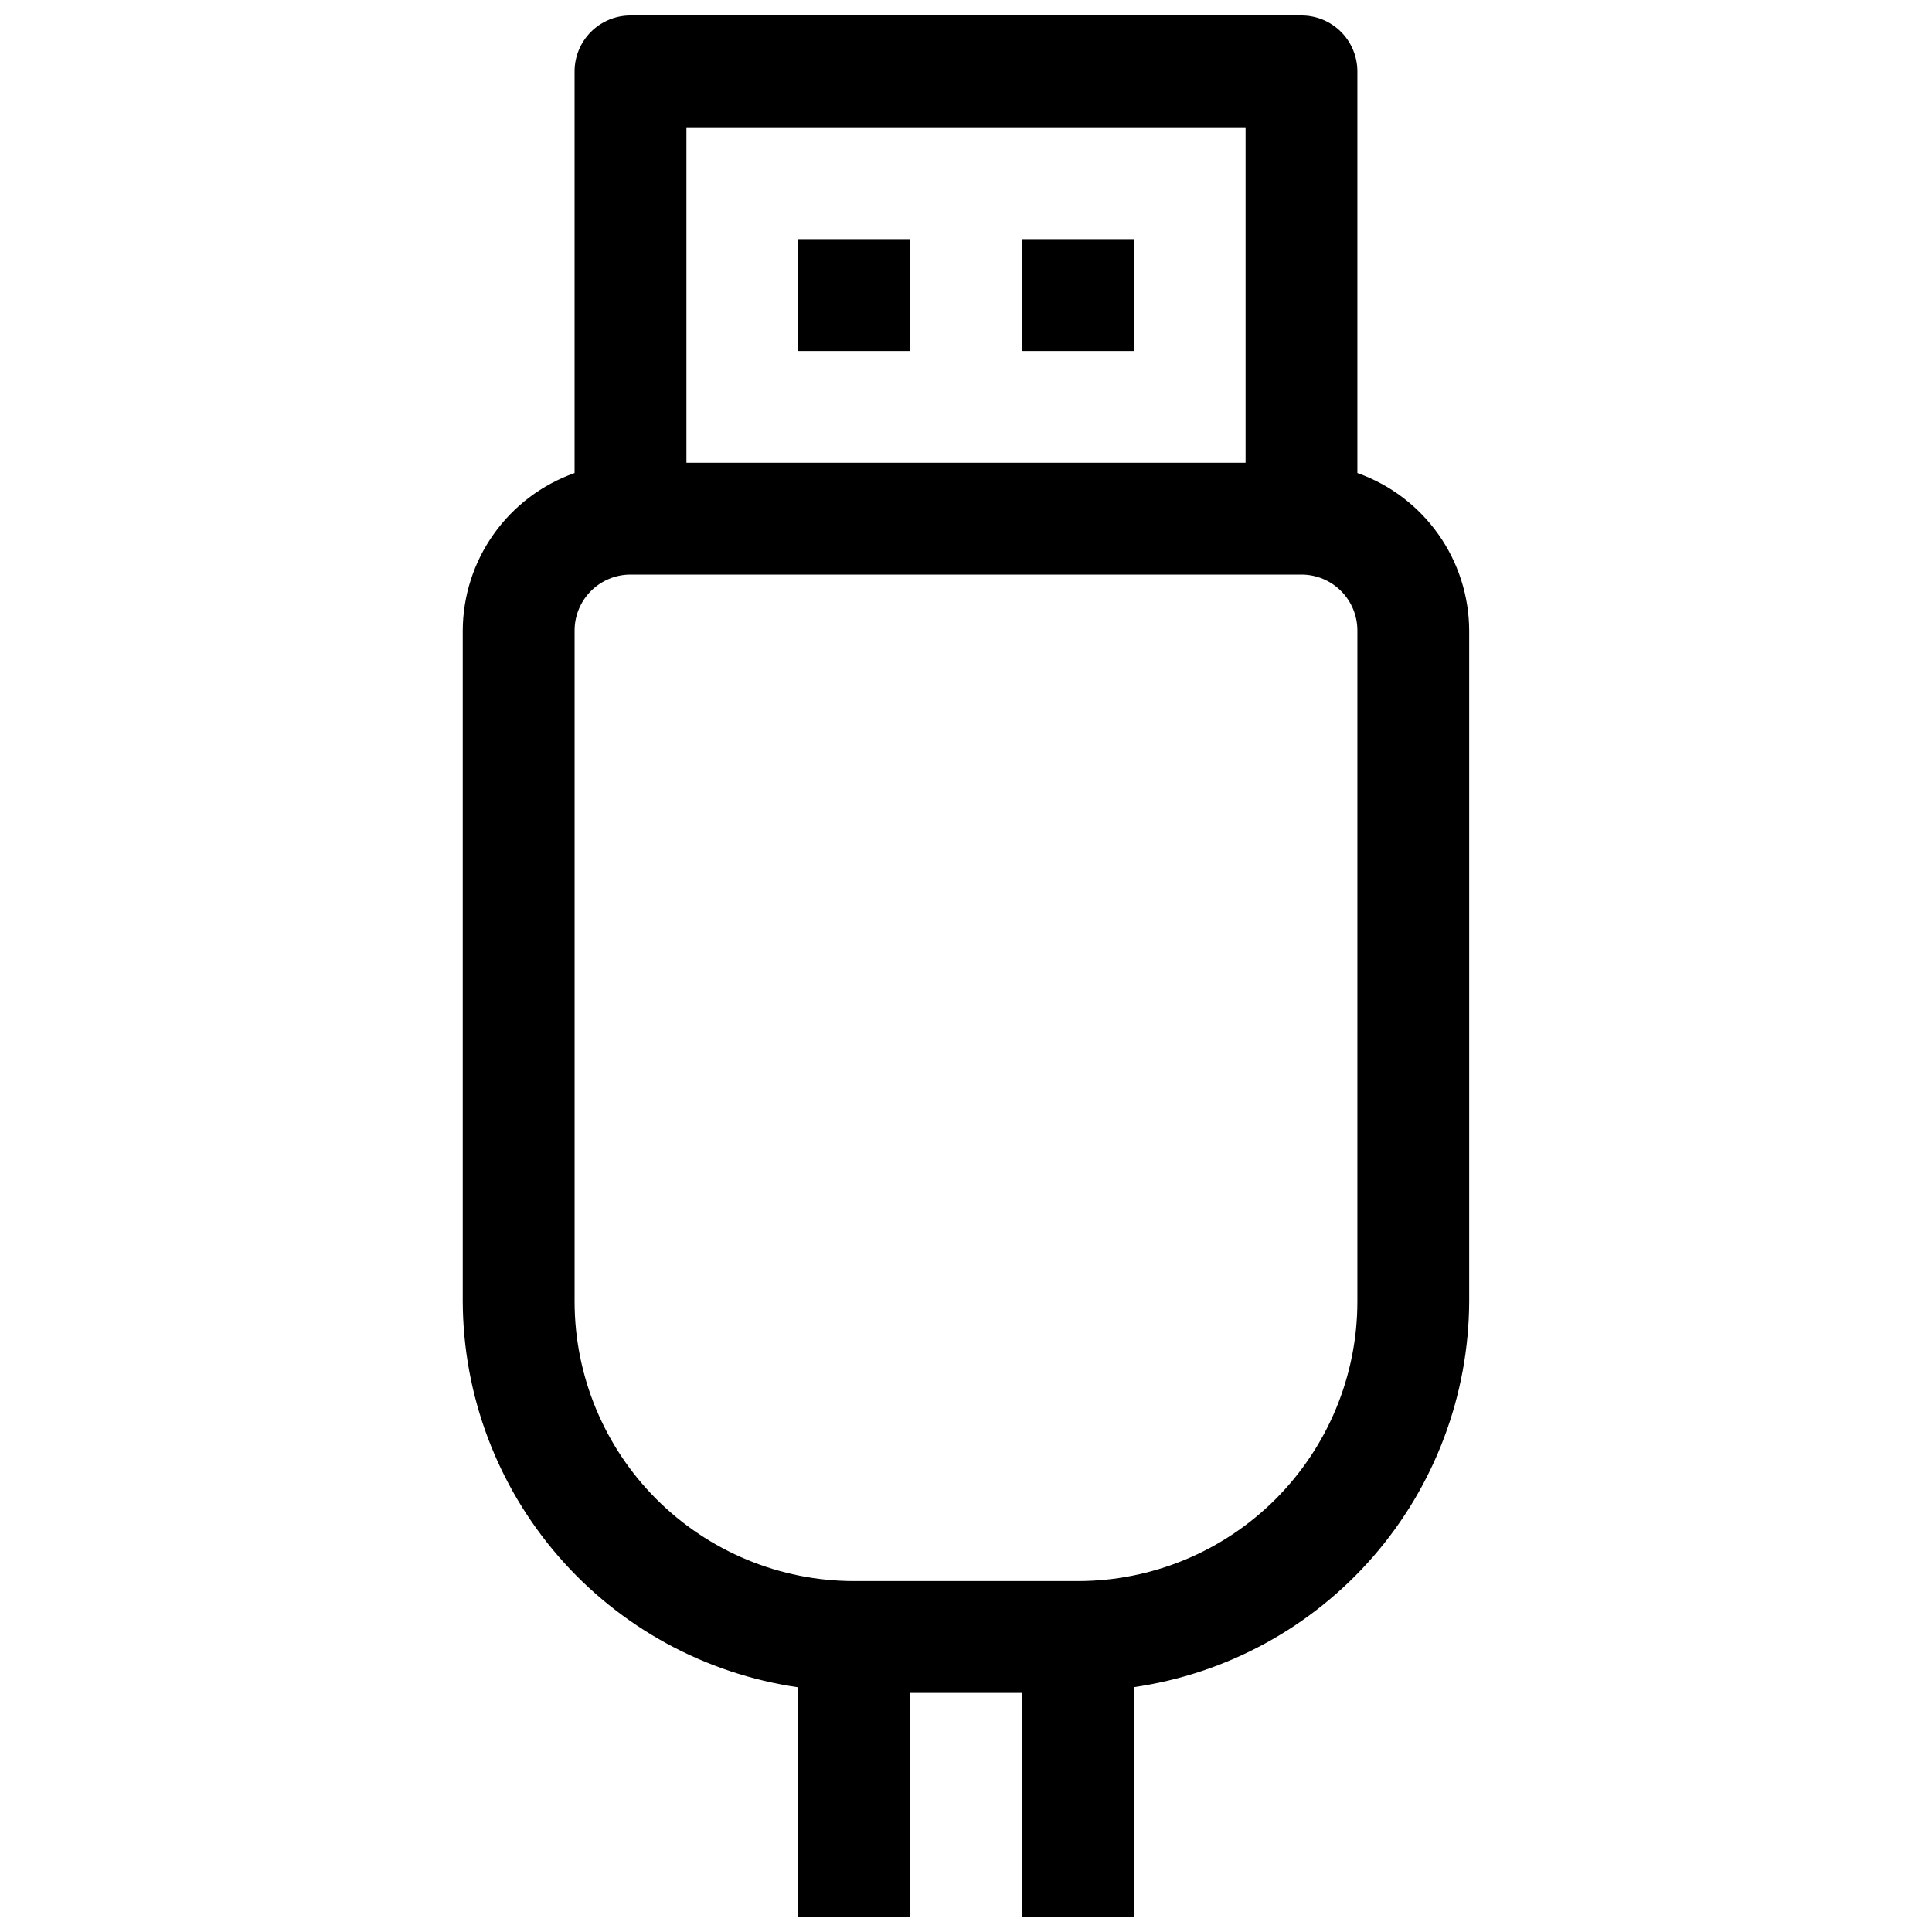 <?xml version="1.0" encoding="UTF-8"?>
<!-- Uploaded to: ICON Repo, www.svgrepo.com, Generator: ICON Repo Mixer Tools -->
<svg width="800px" height="800px" version="1.1" viewBox="144 144 512 512" xmlns="http://www.w3.org/2000/svg">
 <defs>
  <clipPath id="a">
   <path d="m266 148.09h268v503.81h-268z"/>
  </clipPath>
 </defs>
 <g clip-path="url(#a)">
  <path d="m503.72 269.36v-106.45c0-3.93-1.559-7.699-4.34-10.477-2.777-2.777-6.547-4.34-10.477-4.34h-177.82c-3.93 0-7.699 1.562-10.477 4.34-2.777 2.777-4.34 6.547-4.34 10.477v106.45c-8.637 3.055-16.121 8.703-21.426 16.172-5.305 7.469-8.172 16.395-8.211 25.555v177.82c0.102 24.871 9.133 48.875 25.453 67.645 16.32 18.766 38.84 31.047 63.453 34.598v60.754h29.637v-59.27h29.637v59.273l29.637-0.004v-60.781c24.609-3.555 47.125-15.828 63.445-34.59 16.316-18.762 25.355-42.762 25.461-67.625v-177.82c-0.039-9.16-2.906-18.086-8.211-25.555-5.305-7.469-12.785-13.117-21.426-16.172zm-177.81-91.633h148.18v88.906h-148.18zm177.81 311.18c0 19.648-7.805 38.496-21.699 52.391-13.895 13.895-32.738 21.699-52.391 21.699h-59.273 0.004c-19.652 0-38.496-7.805-52.391-21.699-13.895-13.895-21.699-32.742-21.699-52.391v-177.82c0-3.93 1.562-7.699 4.34-10.477 2.777-2.777 6.547-4.34 10.477-4.34h177.82c3.93 0 7.699 1.562 10.477 4.34 2.781 2.777 4.34 6.547 4.34 10.477z"/>
 </g>
 <path d="m355.54 207.37h29.637v29.637h-29.637z"/>
 <path d="m414.82 207.37h29.637v29.637h-29.637z"/>
</svg>